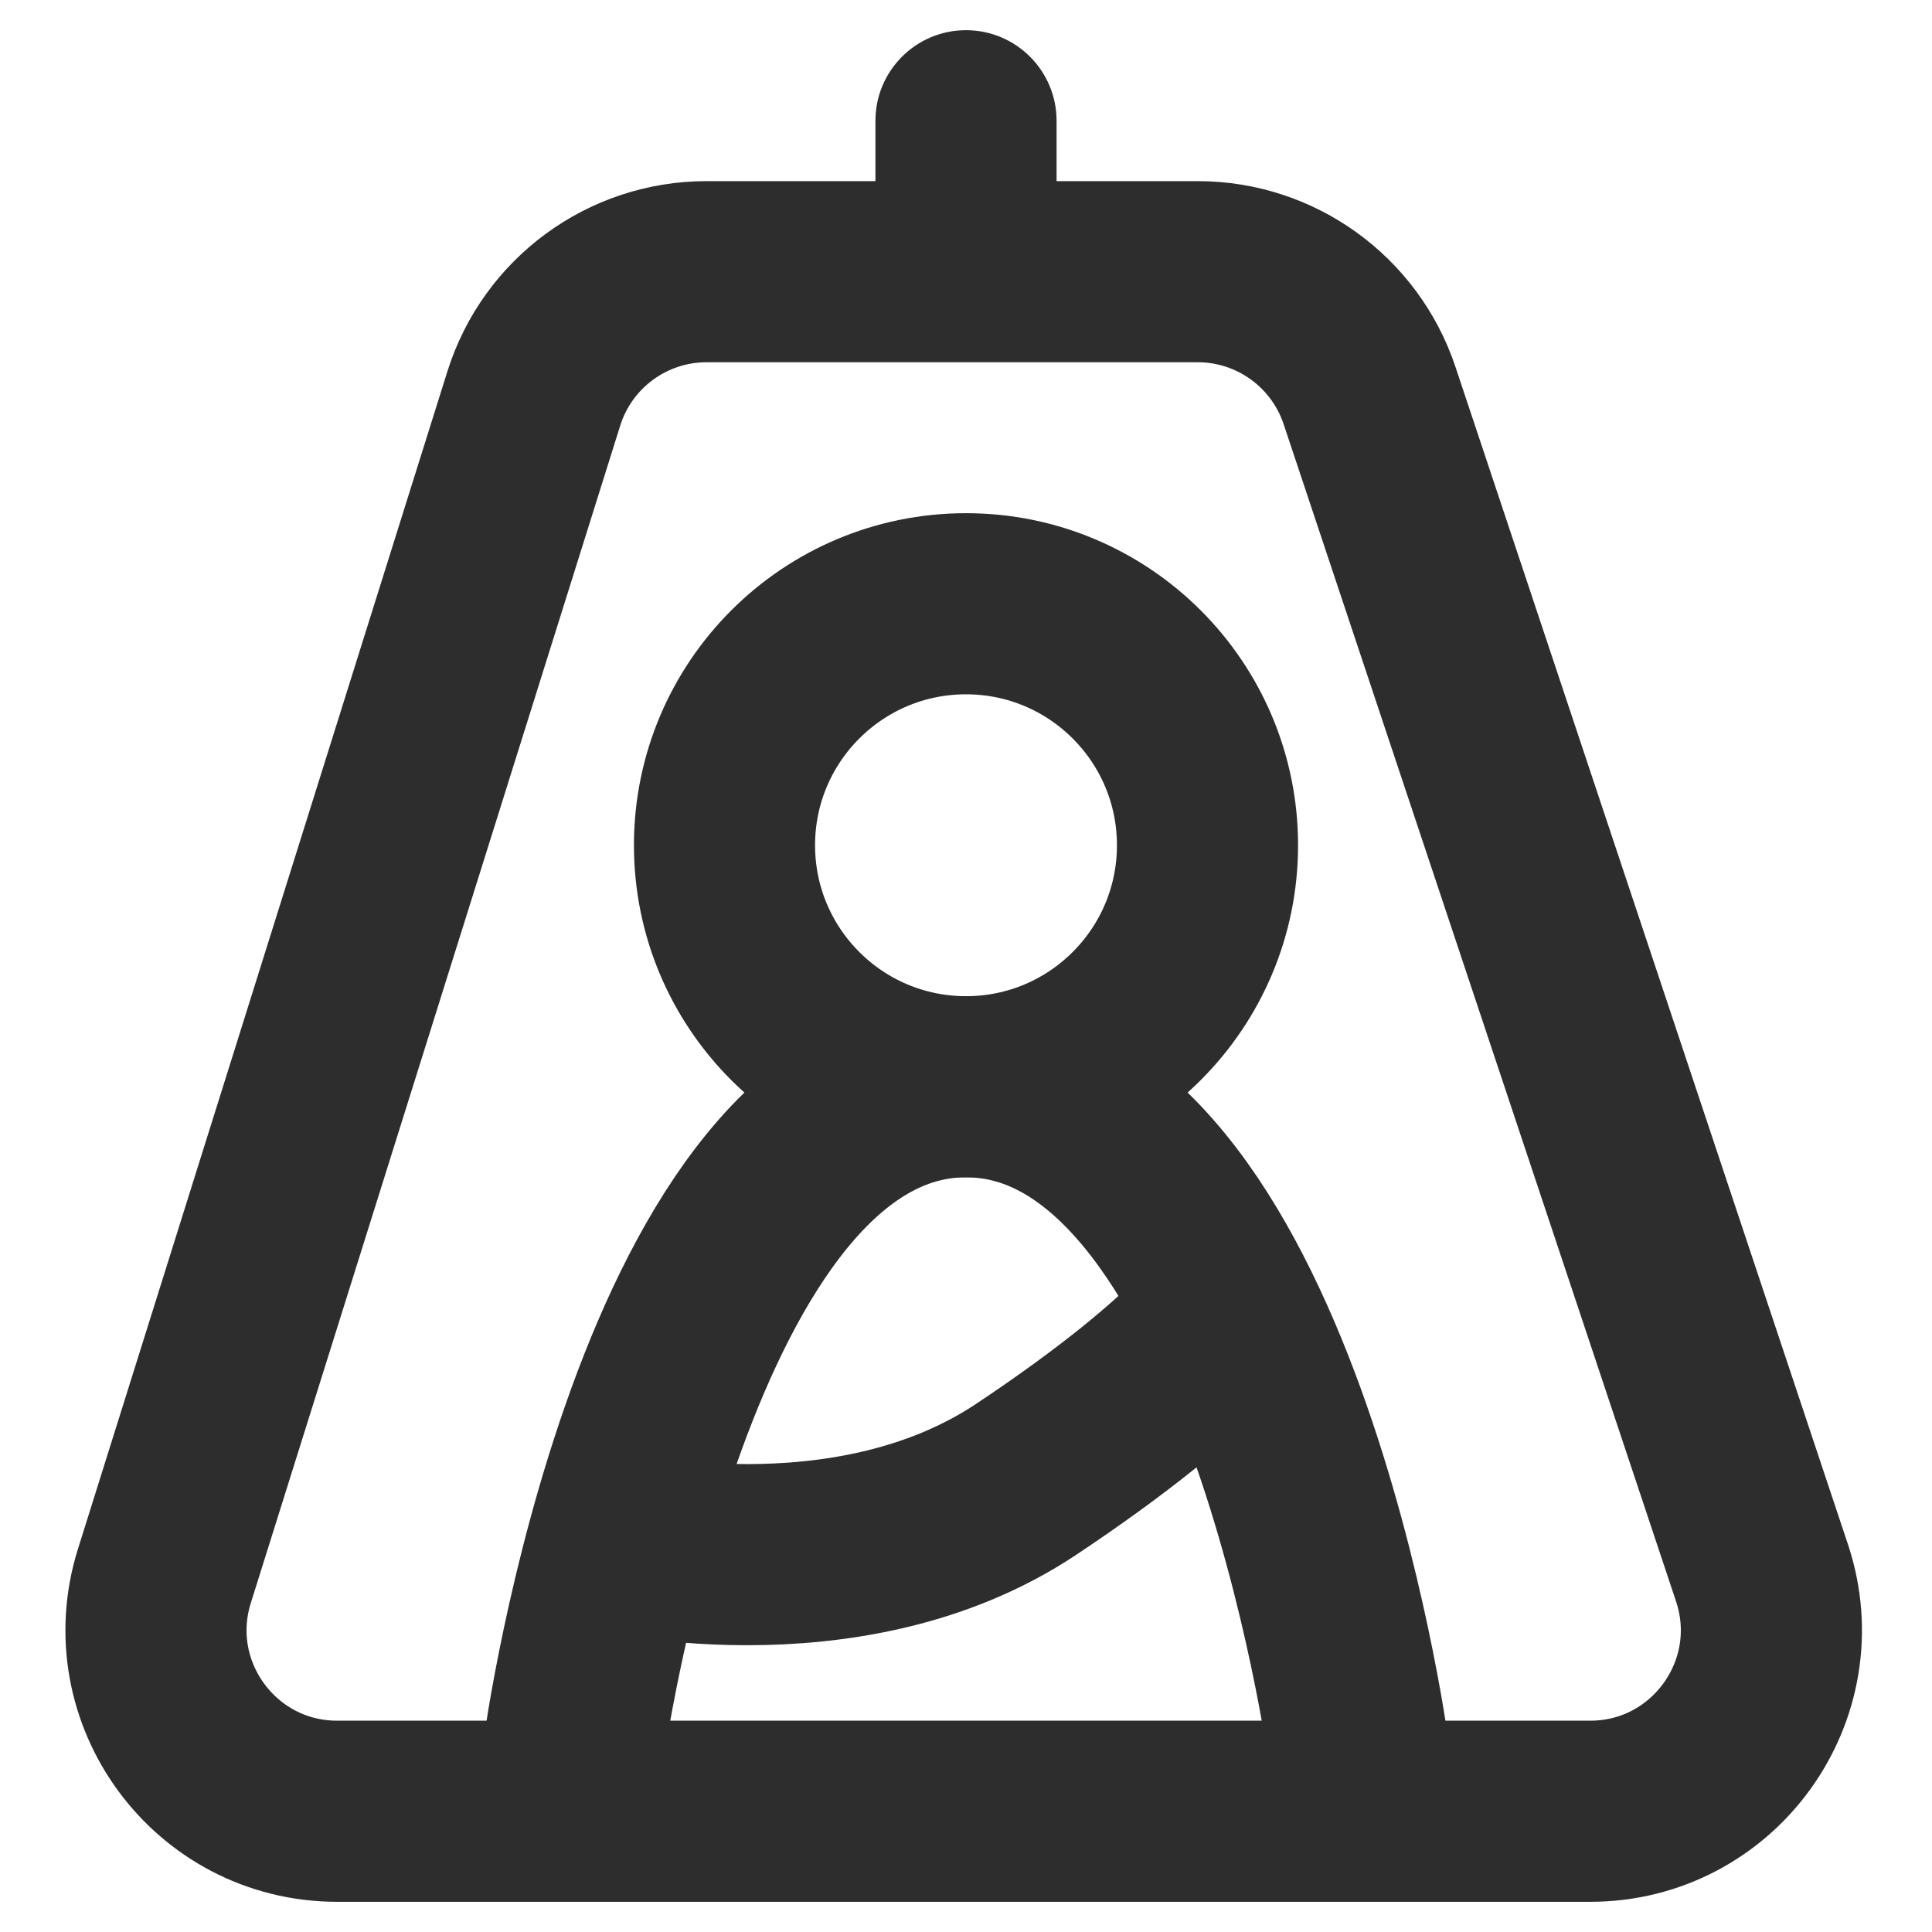 <svg width="32" height="32" viewBox="0 0 32 32" fill="none" xmlns="http://www.w3.org/2000/svg">
<path d="M2.723 26.102L8.841 6.602C9.233 5.351 10.392 4.5 11.703 4.5H19.838C21.129 4.5 22.275 5.326 22.684 6.551L29.184 26.051C29.831 27.994 28.385 30 26.338 30H5.585C3.56 30 2.117 28.034 2.723 26.102Z" stroke="#2D2D2D" stroke-width="3"/>
<circle cx="16" cy="14" r="4" stroke="#2D2D2D" stroke-width="3"/>
<path d="M9.5 29C9.5 29 11 18 16 18C21 18 22.5 29 22.5 29" stroke="#2D2D2D" stroke-width="3"/>
<path d="M14.5 4L14.5 5.5L17.5 5.5L17.5 4L14.5 4ZM17.5 2C17.5 1.172 16.828 0.5 16 0.5C15.172 0.5 14.5 1.172 14.5 2L17.5 2ZM17.5 4L17.5 2L14.5 2L14.5 4L17.5 4Z" fill="#2D2D2D"/>
<path d="M20.5 21.5C20.5 21.5 20 22.5 17 24.5C14 26.5 10 25.5 10 25.5" stroke="#2D2D2D" stroke-width="3"/>
</svg>
